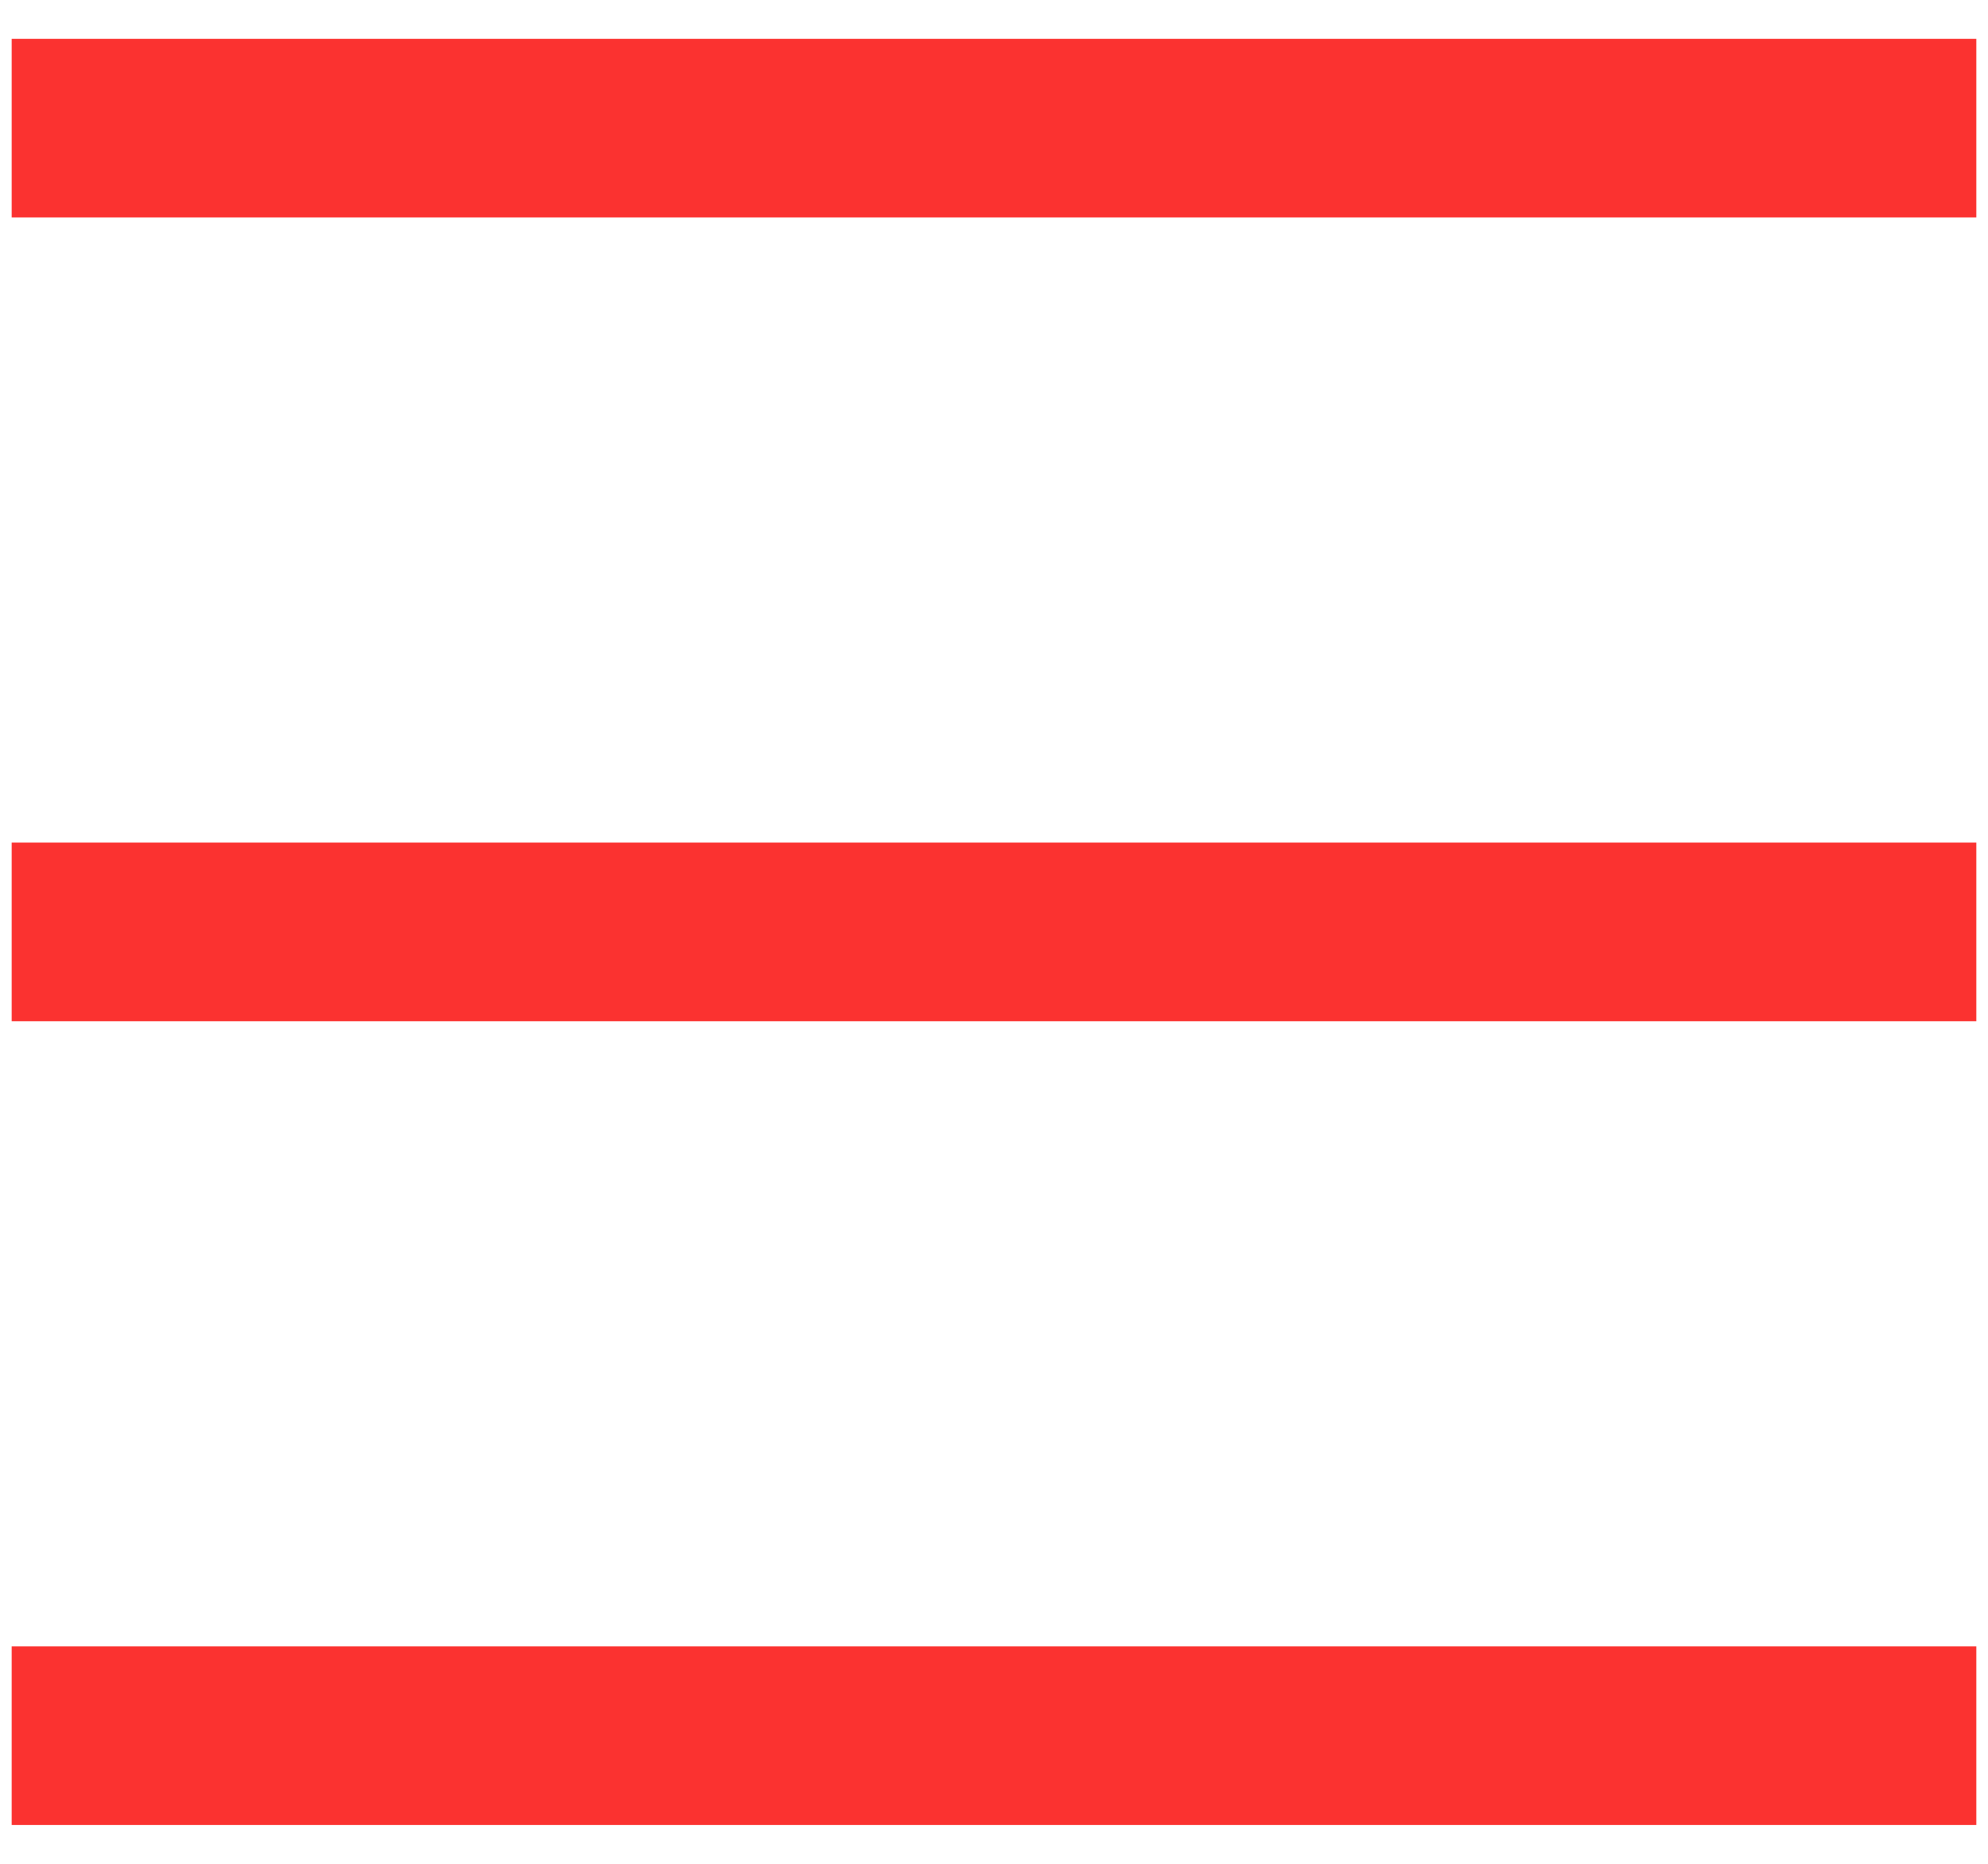 <svg width="32" height="30" viewBox="0 0 32 30" fill="none" xmlns="http://www.w3.org/2000/svg">
<path d="M0.188 0.625H31.812V3.5H0.188V0.625Z" fill="#FB3230"/>
<path d="M0.188 13.562H31.812V16.438H0.188V13.562Z" fill="#FB3230"/>
<path d="M0.188 26.5H31.812V29.375H0.188V26.5Z" fill="#FB3230"/>
</svg>
